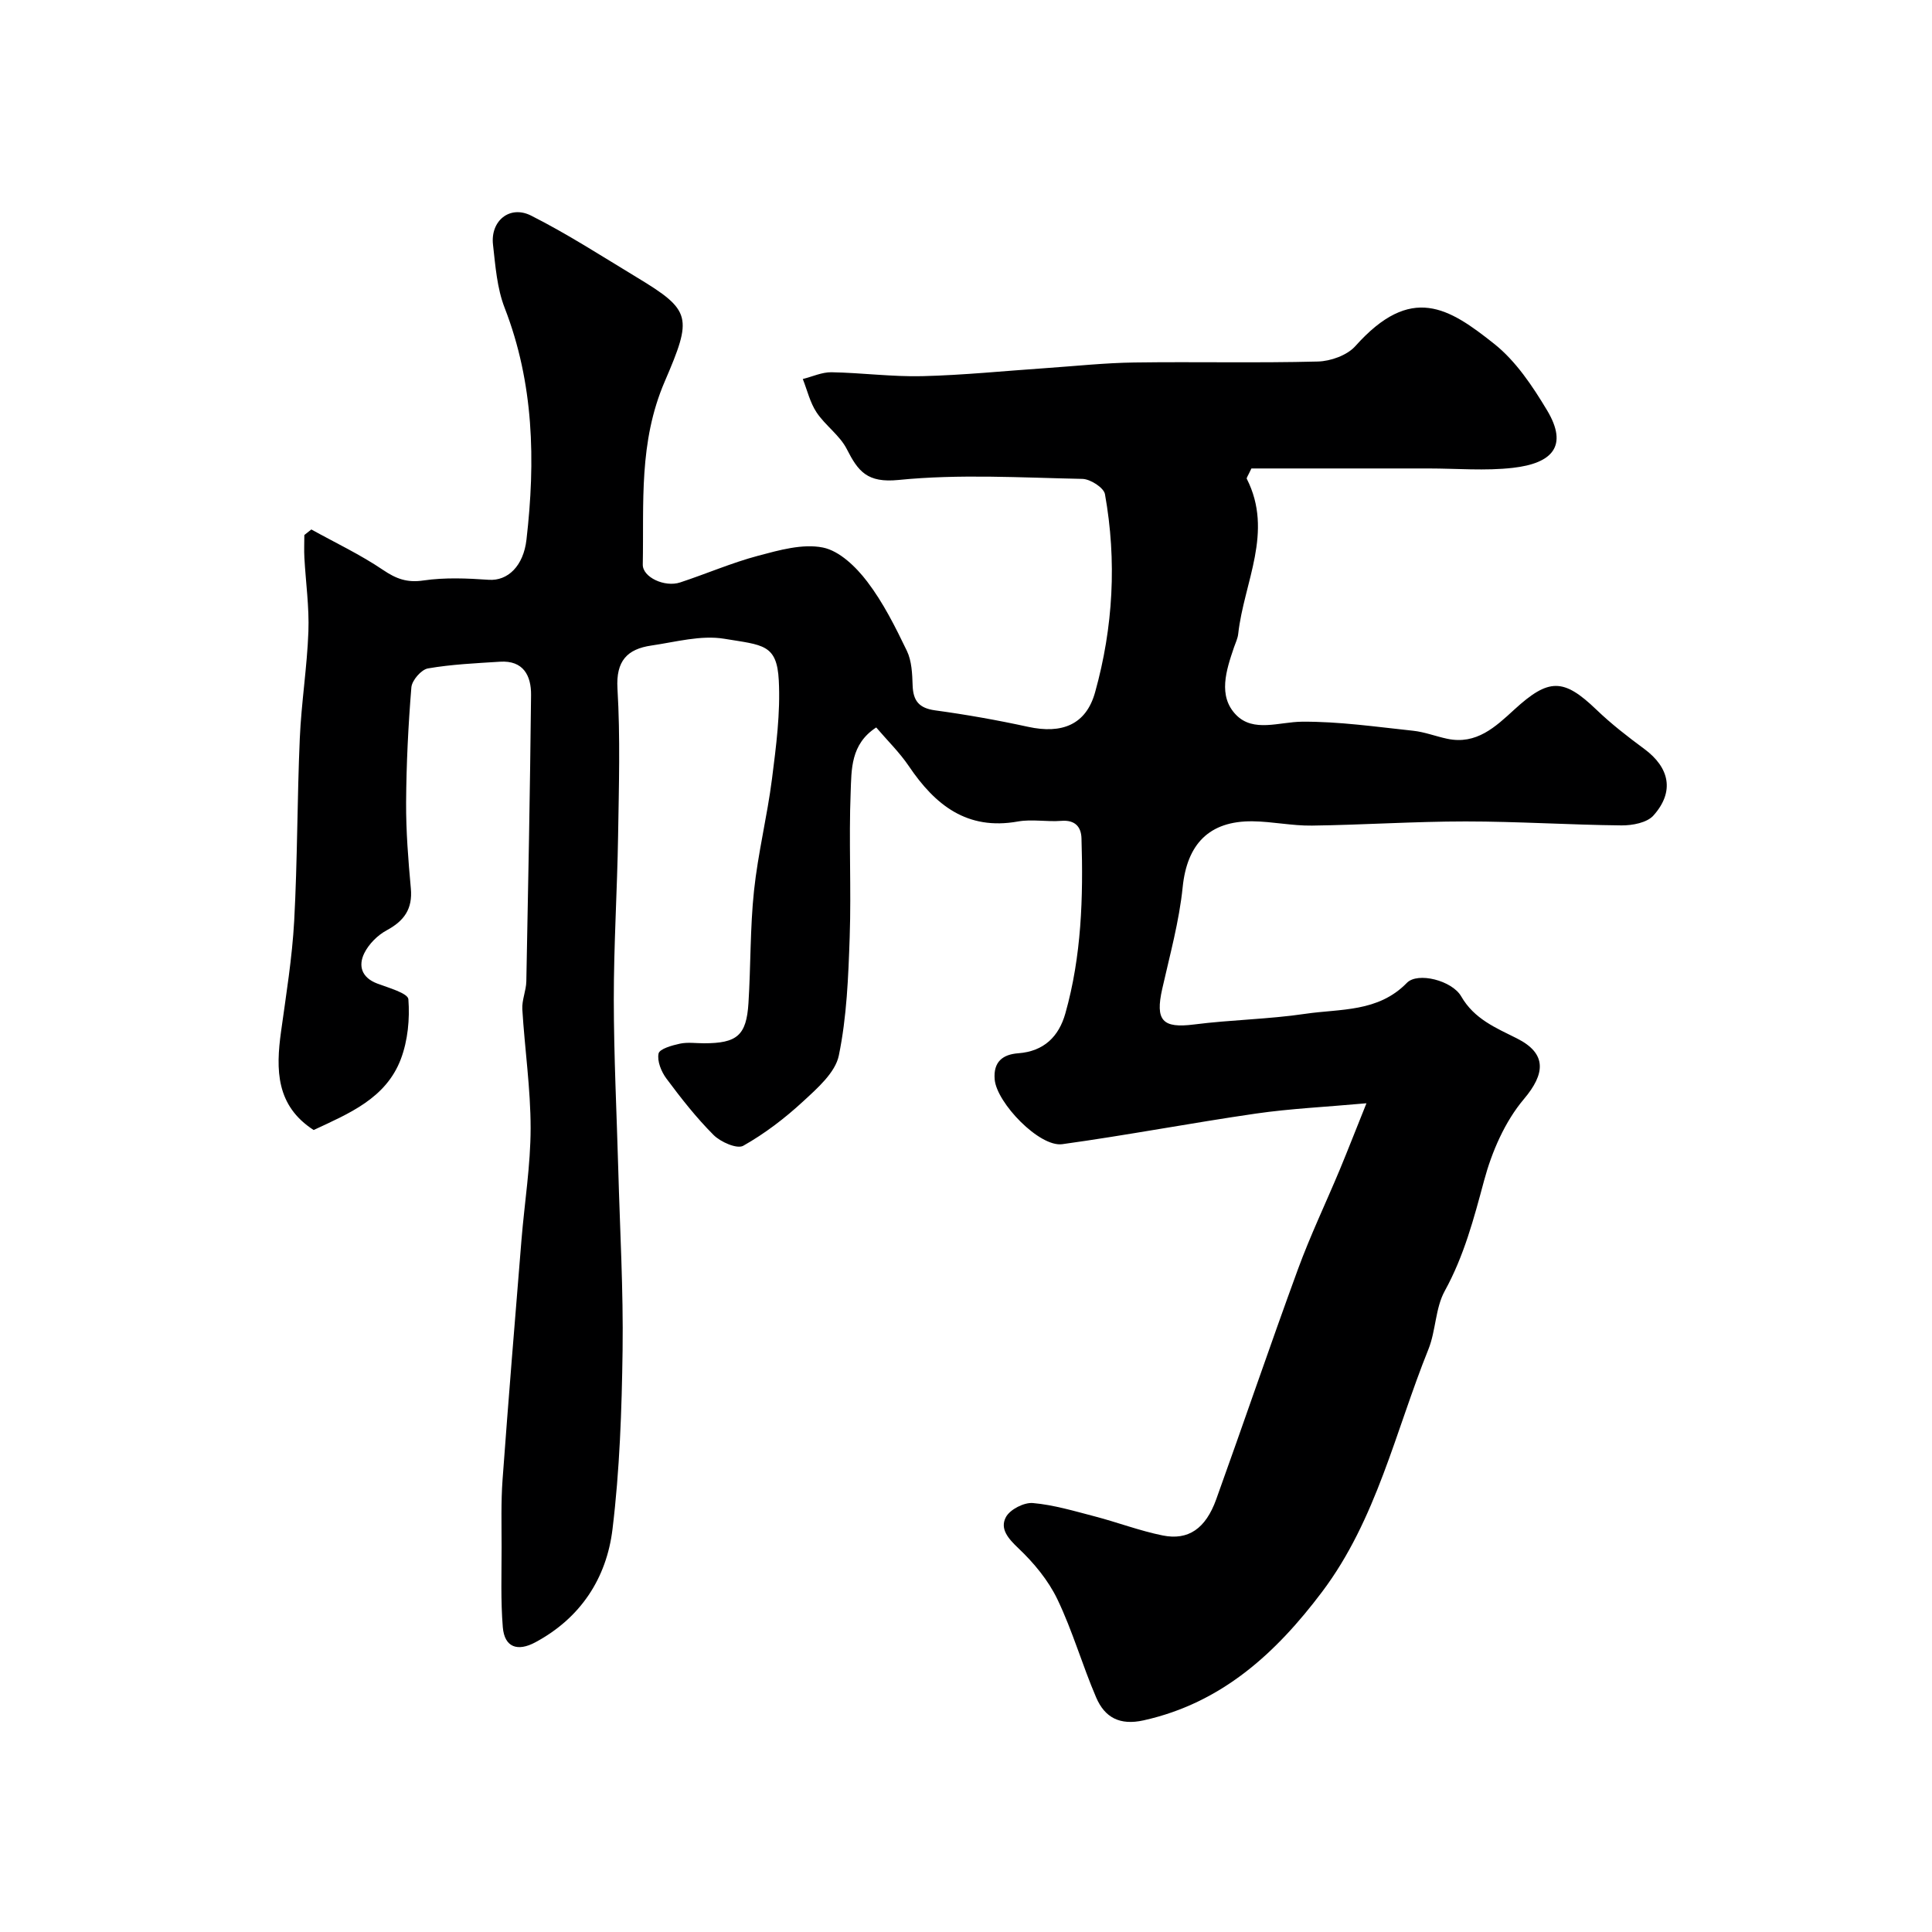 <svg enable-background="new 0 0 400 400" viewBox="0 0 400 400" xmlns="http://www.w3.org/2000/svg"><path d="m282.91 228.42c-8.49.77-15.72 1.1-22.86 2.13-13.4 1.94-26.71 4.49-40.12 6.34-4.74.65-13.56-8.55-13.99-13.38-.33-3.75 1.76-5.21 4.86-5.44 5.36-.4 8.42-3.48 9.77-8.25 3.35-11.86 3.72-24.04 3.34-36.26-.07-2.39-1.35-3.84-4.18-3.61-2.98.24-6.07-.39-8.98.13-10.54 1.89-17.15-3.41-22.59-11.47-1.91-2.82-4.4-5.25-6.75-8-5.33 3.47-5.11 8.75-5.29 13.4-.4 9.98.14 20-.2 29.99-.28 8.21-.6 16.54-2.25 24.53-.73 3.55-4.45 6.79-7.41 9.52-3.77 3.48-7.93 6.66-12.38 9.17-1.28.72-4.68-.77-6.14-2.23-3.58-3.58-6.74-7.62-9.77-11.69-1.06-1.42-1.95-3.62-1.62-5.18.21-.97 2.8-1.69 4.42-2.04 1.59-.34 3.32-.08 4.98-.08 6.85 0 8.79-1.62 9.21-8.31.49-7.76.33-15.57 1.15-23.28.82-7.76 2.73-15.39 3.72-23.14.86-6.76 1.76-13.63 1.41-20.39-.39-7.55-3.3-7.31-11.28-8.63-4.83-.8-10.08.67-15.1 1.4-4.99.73-7.36 3.17-7.02 8.92.6 10.13.29 20.32.13 30.49-.18 11.3-.9 22.59-.89 33.89.01 11.77.6 23.53.93 35.3.34 12.43 1.06 24.87.89 37.3-.17 12.37-.6 24.8-2.09 37.06-1.23 10.14-6.6 18.39-15.99 23.42-3.62 1.94-6.37 1.09-6.72-3.14-.45-5.5-.25-11.05-.25-16.58 0-4.66-.14-9.33.2-13.97 1.21-16.57 2.57-33.12 3.92-49.68.63-7.69 1.88-15.38 1.89-23.07 0-8.21-1.22-16.41-1.72-24.63-.11-1.9.79-3.85.83-5.78.39-19.76.77-39.52.98-59.28.04-4.01-1.59-7.21-6.43-6.9-4.99.32-10.02.54-14.92 1.39-1.38.24-3.31 2.47-3.43 3.92-.65 7.92-1.04 15.88-1.09 23.83-.03 5.93.44 11.88.98 17.8.39 4.24-1.38 6.72-5 8.67-1.88 1.01-3.69 2.83-4.63 4.72-1.31 2.65-.55 5.08 2.67 6.3 2.33.88 6.35 2 6.45 3.25.31 4.09-.11 8.56-1.56 12.39-3.1 8.19-10.83 11.3-18.05 14.69-7.81-5.04-7.85-12.49-6.75-20.4 1.05-7.62 2.3-15.25 2.72-22.92.68-12.58.61-25.2 1.16-37.79.32-7.38 1.51-14.72 1.78-22.09.19-5.07-.55-10.18-.83-15.28-.09-1.57-.01-3.14-.01-4.71.48-.38.97-.77 1.45-1.15 4.98 2.76 10.17 5.21 14.86 8.39 2.72 1.84 4.98 2.67 8.35 2.17 4.42-.65 9.02-.45 13.5-.14 3.98.28 7.21-2.88 7.83-8.31 1.88-16.32 1.55-32.37-4.52-48-1.58-4.06-1.91-8.67-2.41-13.08-.56-4.9 3.44-8.24 7.87-6.02 7.52 3.79 14.64 8.4 21.87 12.77 11.41 6.89 11.56 8.23 5.81 21.6-5.41 12.58-4.29 25.14-4.54 37.88-.05 2.63 4.54 4.76 7.73 3.71 5.41-1.78 10.67-4.07 16.16-5.53 4.36-1.16 9.2-2.54 13.4-1.7 3.44.69 6.88 4.03 9.18 7.06 3.31 4.34 5.81 9.36 8.2 14.31 1.02 2.11 1.12 4.76 1.2 7.18.11 3.19 1.32 4.7 4.64 5.16 6.46.88 12.89 2.02 19.26 3.41 7.02 1.53 12.01-.43 13.88-7.16 3.75-13.45 4.51-27.23 2.04-41.01-.24-1.34-3.03-3.13-4.67-3.16-12.7-.26-25.49-1.04-38.06.22-6.5.65-8.37-1.77-10.73-6.41-1.45-2.84-4.44-4.86-6.25-7.58-1.35-2.03-1.93-4.59-2.85-6.91 1.98-.49 3.97-1.43 5.94-1.4 6.27.11 12.55.96 18.8.81 8.55-.21 17.09-1.09 25.64-1.67 6.09-.42 12.18-1.08 18.27-1.16 12.66-.18 25.33.13 37.99-.2 2.66-.07 6.06-1.29 7.76-3.19 11.57-12.96 19.36-7.93 28.76-.46 4.48 3.56 7.94 8.76 10.94 13.76 4.44 7.42 1.05 10.97-7.07 11.9-5.76.66-11.65.13-17.48.13-12.42 0-24.85 0-36.67 0-.73 1.57-1.05 1.96-.96 2.13 5.61 11.04-.59 21.44-1.77 32.1-.1.95-.55 1.87-.87 2.79-1.62 4.76-3.38 10.09.43 14 3.6 3.69 8.92 1.45 13.64 1.41 7.66-.06 15.33 1.06 22.98 1.87 2.41.25 4.73 1.17 7.12 1.67 6.02 1.27 9.98-2.49 13.84-6.03 7.16-6.56 10.2-6.55 17.03.01 3.06 2.94 6.45 5.57 9.88 8.1 5.29 3.9 6.32 8.89 1.91 13.81-1.33 1.49-4.36 2.06-6.6 2.04-10.77-.11-21.53-.82-32.29-.82-10.6 0-21.2.72-31.8.86-4.09.06-8.2-.84-12.3-.89-9.07-.1-13.57 4.81-14.47 13.63-.72 7.09-2.66 14.07-4.23 21.05-1.49 6.6.07 8.21 6.56 7.39 7.66-.98 15.43-1.08 23.06-2.21 7.25-1.07 15.06-.28 21.03-6.41 2.24-2.3 9.35-.49 11.24 2.79 2.71 4.71 7.18 6.52 11.56 8.72 6.24 3.14 5.85 7.32 1.43 12.55-3.94 4.66-6.64 10.9-8.25 16.89-2.12 7.88-4.15 15.59-8.14 22.84-1.96 3.56-1.83 8.21-3.38 12.07-6.84 16.96-10.74 35.26-22.02 50.23-9.53 12.65-20.75 23-36.95 26.6-4.94 1.1-8.04-.6-9.81-4.71-2.88-6.7-4.89-13.8-8.04-20.36-1.89-3.93-4.87-7.53-8.06-10.55-2.14-2.03-3.91-4.06-2.58-6.49.86-1.57 3.74-3.04 5.57-2.88 4.32.38 8.57 1.66 12.8 2.76 4.71 1.23 9.31 2.99 14.07 3.95 5.31 1.07 8.9-1.42 11.08-7.47 5.71-15.86 11.13-31.83 16.93-47.66 2.56-6.98 5.78-13.72 8.65-20.59 1.72-4.15 3.35-8.34 5.53-13.76z" fill="#000001"/></svg>